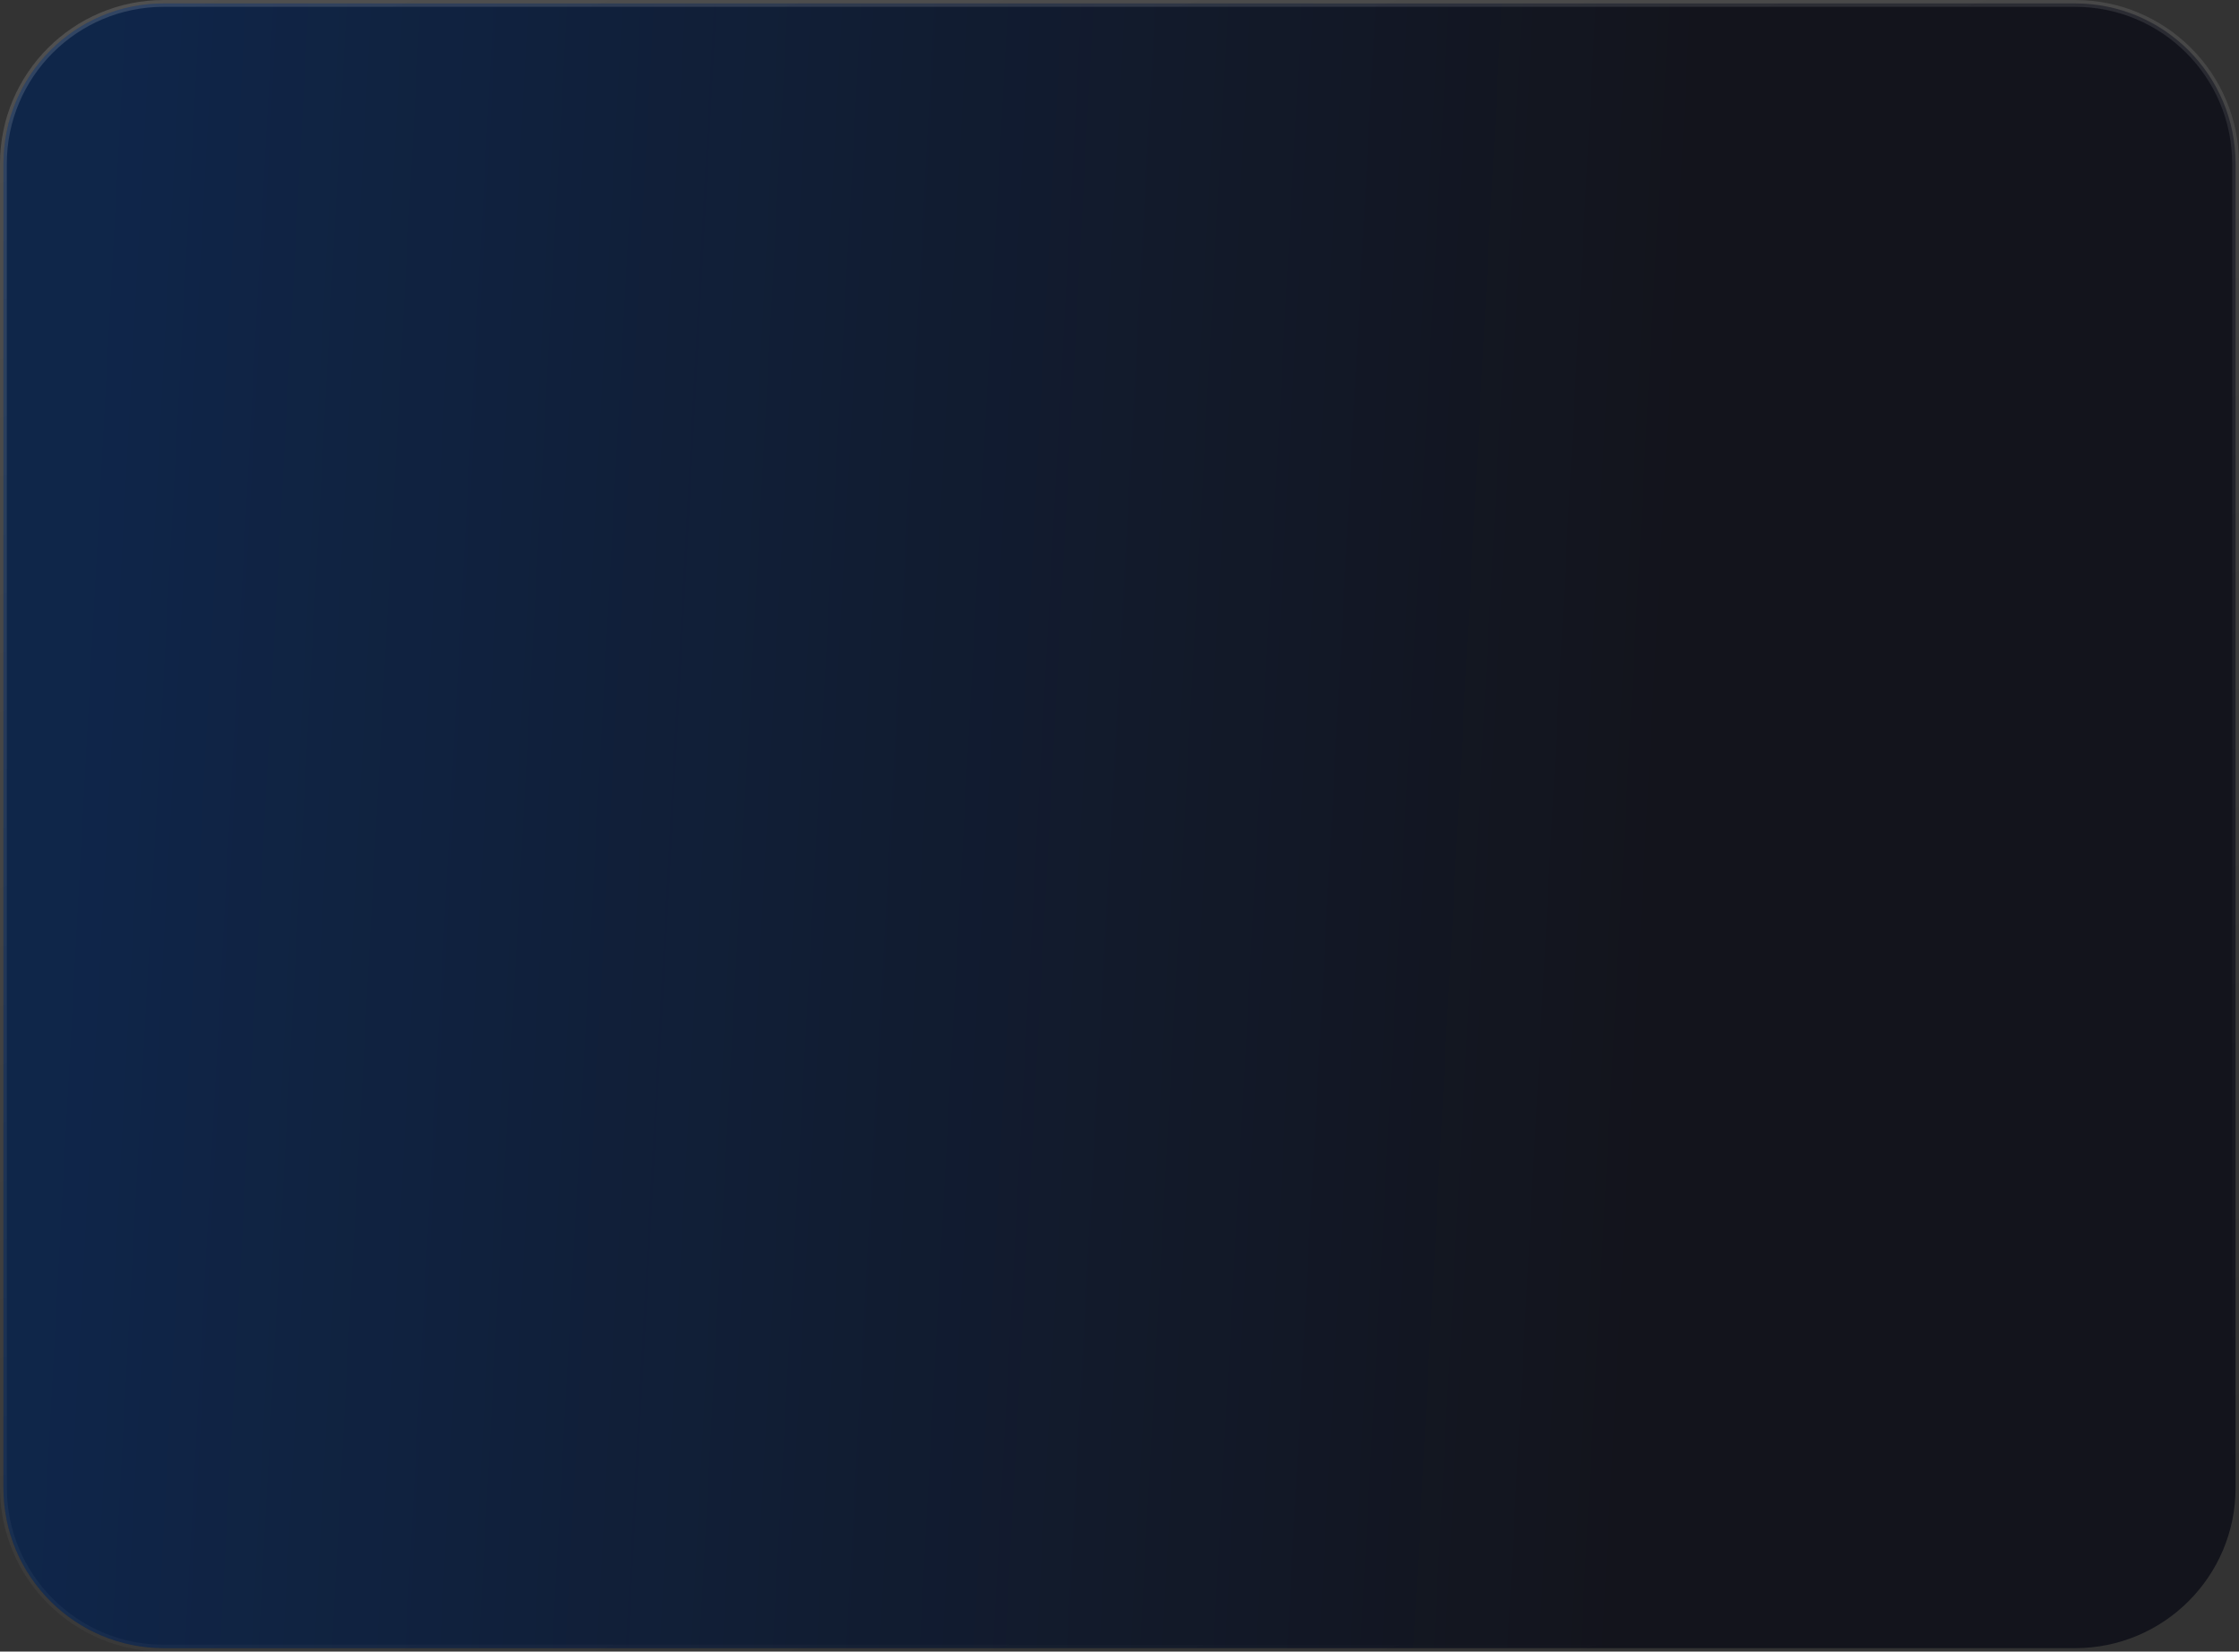 <?xml version="1.0" encoding="UTF-8"?> <svg xmlns="http://www.w3.org/2000/svg" width="328" height="242" viewBox="0 0 328 242" fill="none"><rect x="0" y="0" width="328" height="242" fill="#333333" stroke="none"/><path d="M24 0.5H304C316.979 0.5 327.5 11.021 327.5 24V218C327.5 230.979 316.979 241.5 304 241.5H24C11.021 241.5 0.5 230.979 0.5 218V24C0.5 11.021 11.021 0.5 24 0.5Z" fill="#13141C"></path><path d="M24 0.5H304C316.979 0.5 327.5 11.021 327.5 24V218C327.5 230.979 316.979 241.5 304 241.5H24C11.021 241.5 0.5 230.979 0.5 218V24C0.5 11.021 11.021 0.5 24 0.5Z" fill="url(#paint0_linear_682_2454)" fill-opacity="0.2"></path><path d="M24 0.5H304C316.979 0.5 327.5 11.021 327.5 24V218C327.5 230.979 316.979 241.5 304 241.5H24C11.021 241.5 0.5 230.979 0.5 218V24C0.5 11.021 11.021 0.5 24 0.5Z" stroke="url(#paint1_linear_682_2454)"></path><defs><linearGradient id="paint0_linear_682_2454" x1="240.805" y1="169.807" x2="6.873" y2="157.246" gradientUnits="userSpaceOnUse"><stop stop-color="#006DFF" stop-opacity="0"></stop><stop offset="1" stop-color="#006DFF"></stop></linearGradient><linearGradient id="paint1_linear_682_2454" x1="-64.825" y1="5.303" x2="25.618" y2="307.642" gradientUnits="userSpaceOnUse"><stop stop-color="white" stop-opacity="0.15"></stop><stop offset="1" stop-color="white" stop-opacity="0"></stop></linearGradient></defs></svg> 